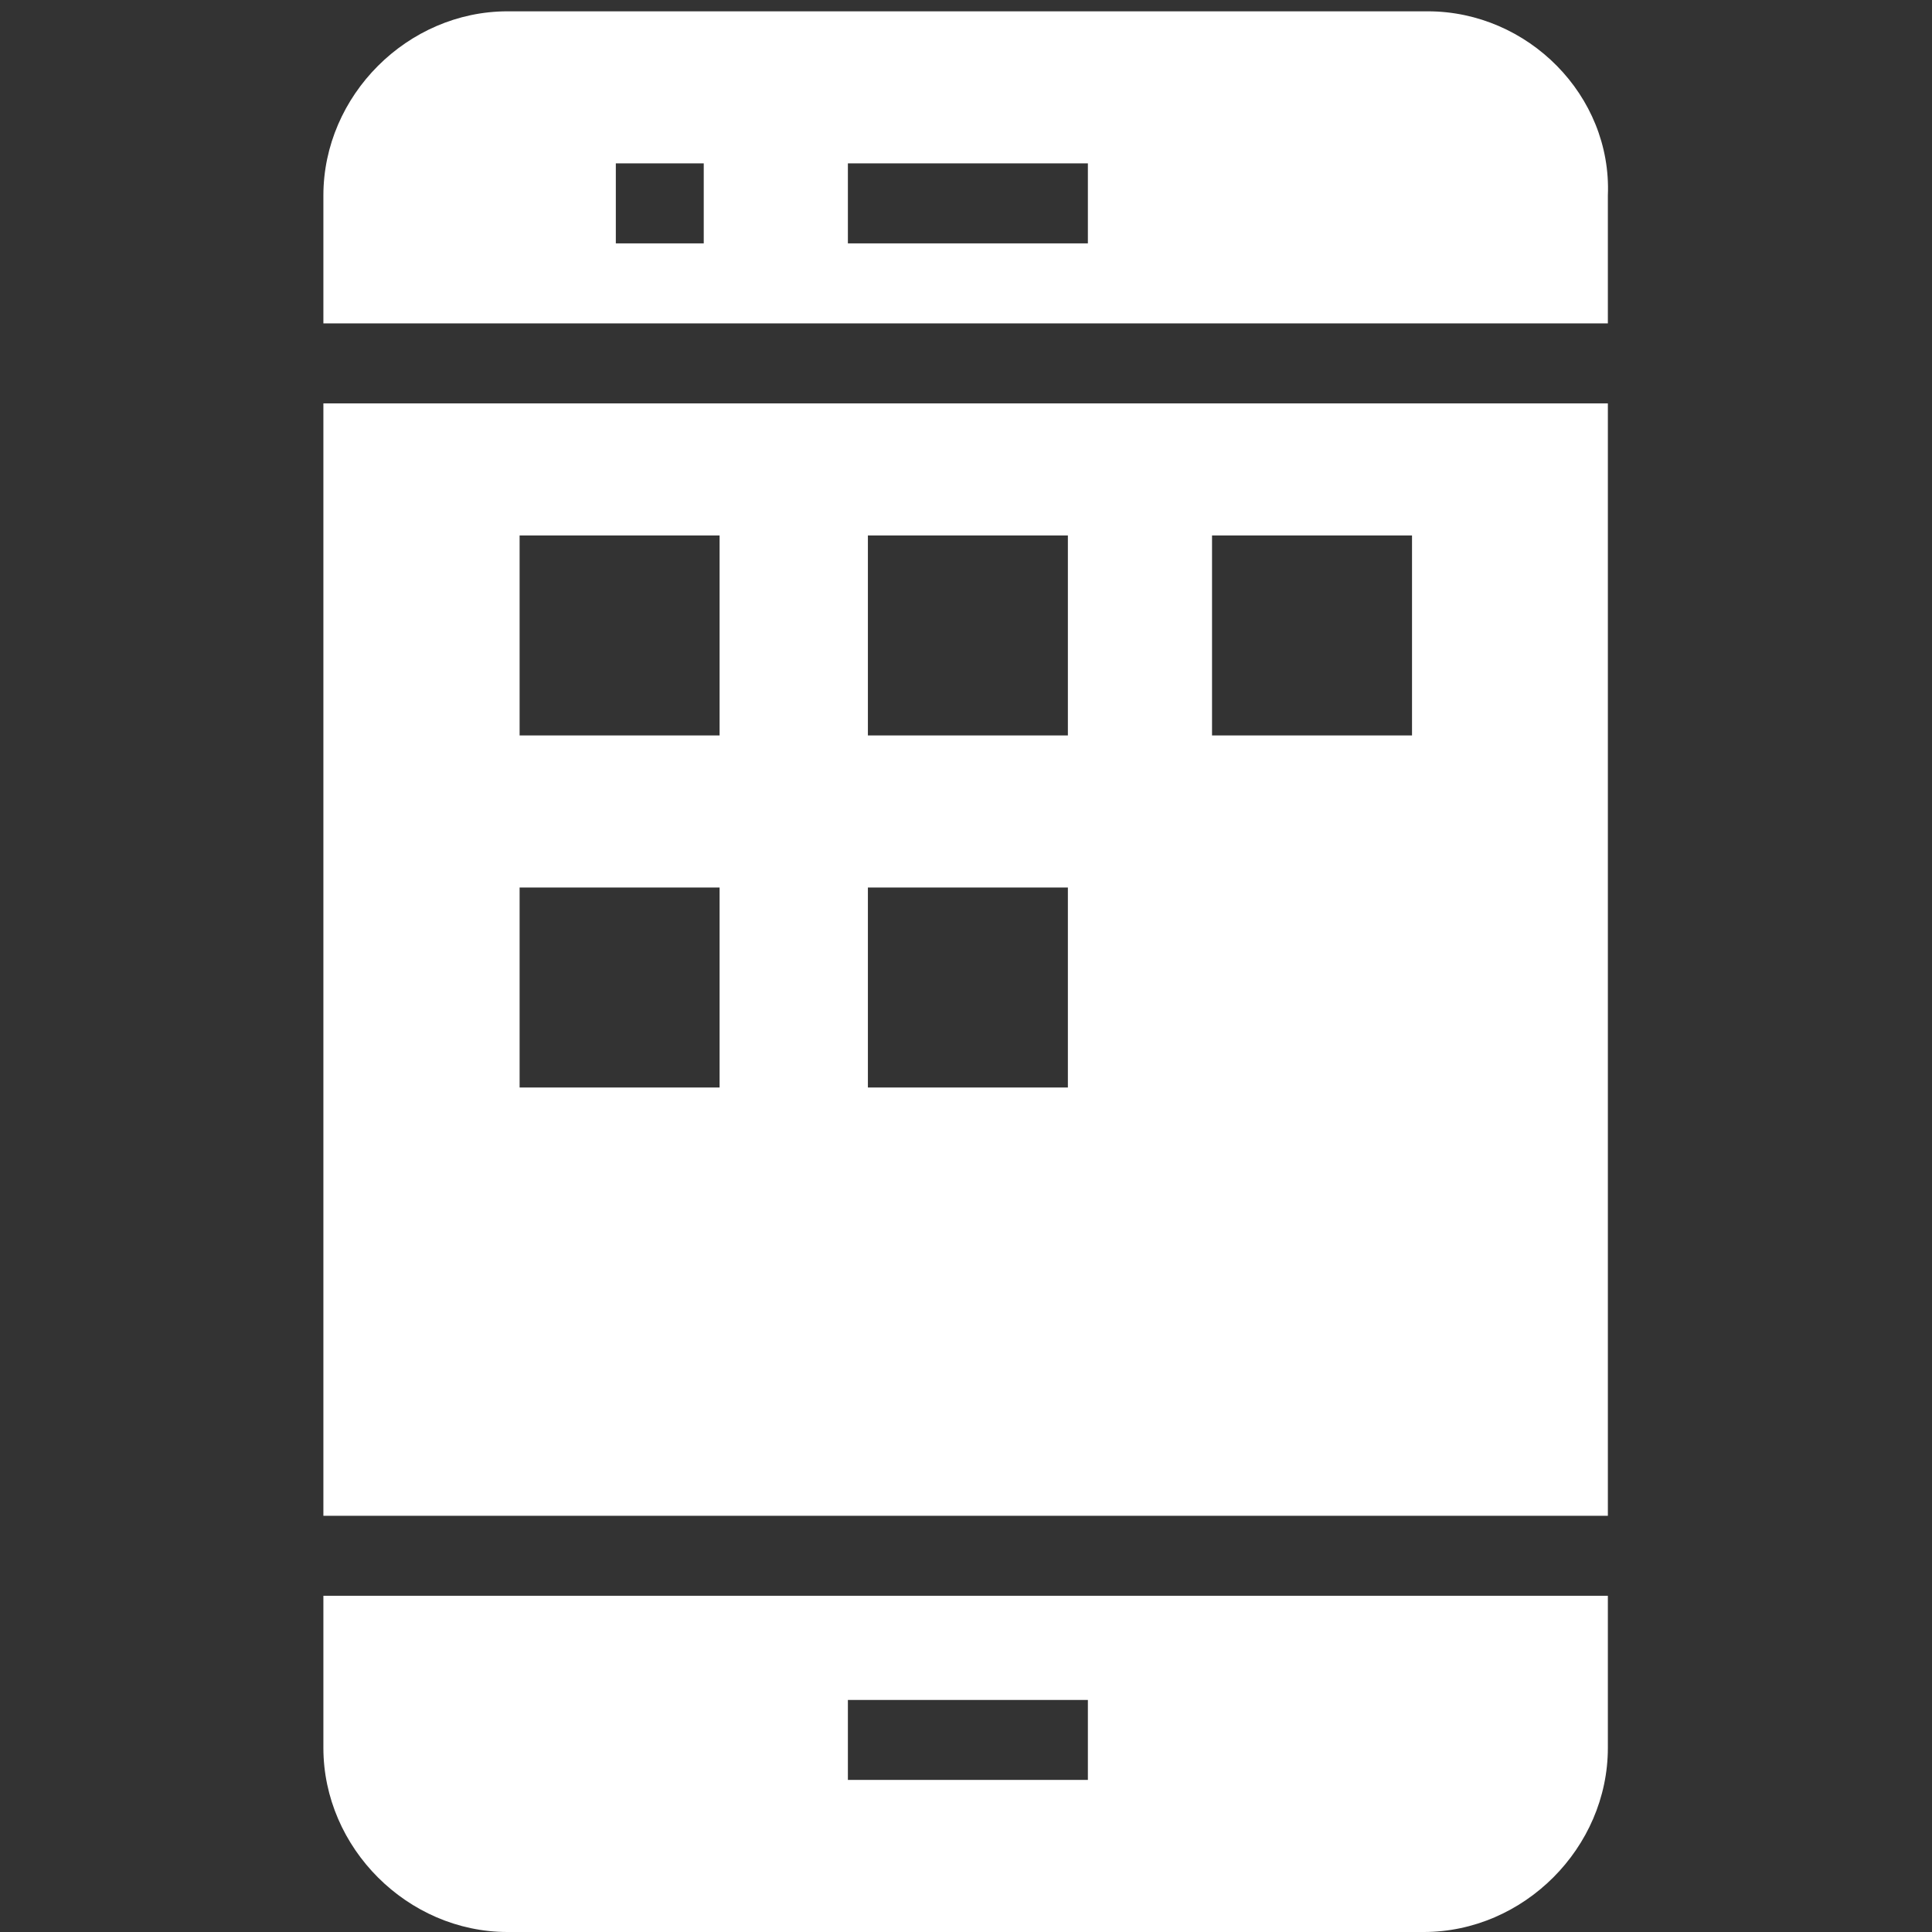 <?xml version="1.0" encoding="utf-8"?>
<!-- Generator: Adobe Illustrator 21.1.0, SVG Export Plug-In . SVG Version: 6.00 Build 0)  -->
<svg version="1.1" id="Layer_1" xmlns="http://www.w3.org/2000/svg" xmlns:xlink="http://www.w3.org/1999/xlink" x="0px" y="0px"
	 viewBox="0 0 512 512" style="enable-background:new 0 0 512 512;" xml:space="preserve">
<rect x="0" y="0" width="512" height="512" fill="#333333" stroke="none"/>
<style type="text/css">
	.st0{fill:#fff;}
</style>
<path class="st0" d="M378.4,3H134.5C108,3,85.7,25.3,85.7,51.8v33.9h340.4V51.8C427.2,25.3,404.9,3,378.4,3z M186.5,64.5h-23.3V43.3
	h23.3V64.5z M288.3,64.5h-63.6V43.3h63.6V64.5z"/>
<path class="st0" d="M85.7,401.7h340.4V106.9H85.7V401.7z M321.2,141.9h53v53h-53V141.9z M230,141.9h53v53h-53V141.9z M230,235.2h53
	v53h-53V235.2z M137.7,141.9h53v53h-53V141.9z M137.7,235.2h53v53h-53V235.2z"/>
<path class="st0" d="M85.7,463.2c0,26.5,22.3,48.8,48.8,48.8h242.8c26.5,0,48.8-22.3,48.8-48.8v-40.3H85.7V463.2z M224.7,450.5h63.6
	v21.2h-63.6V450.5z"/>
</svg>
